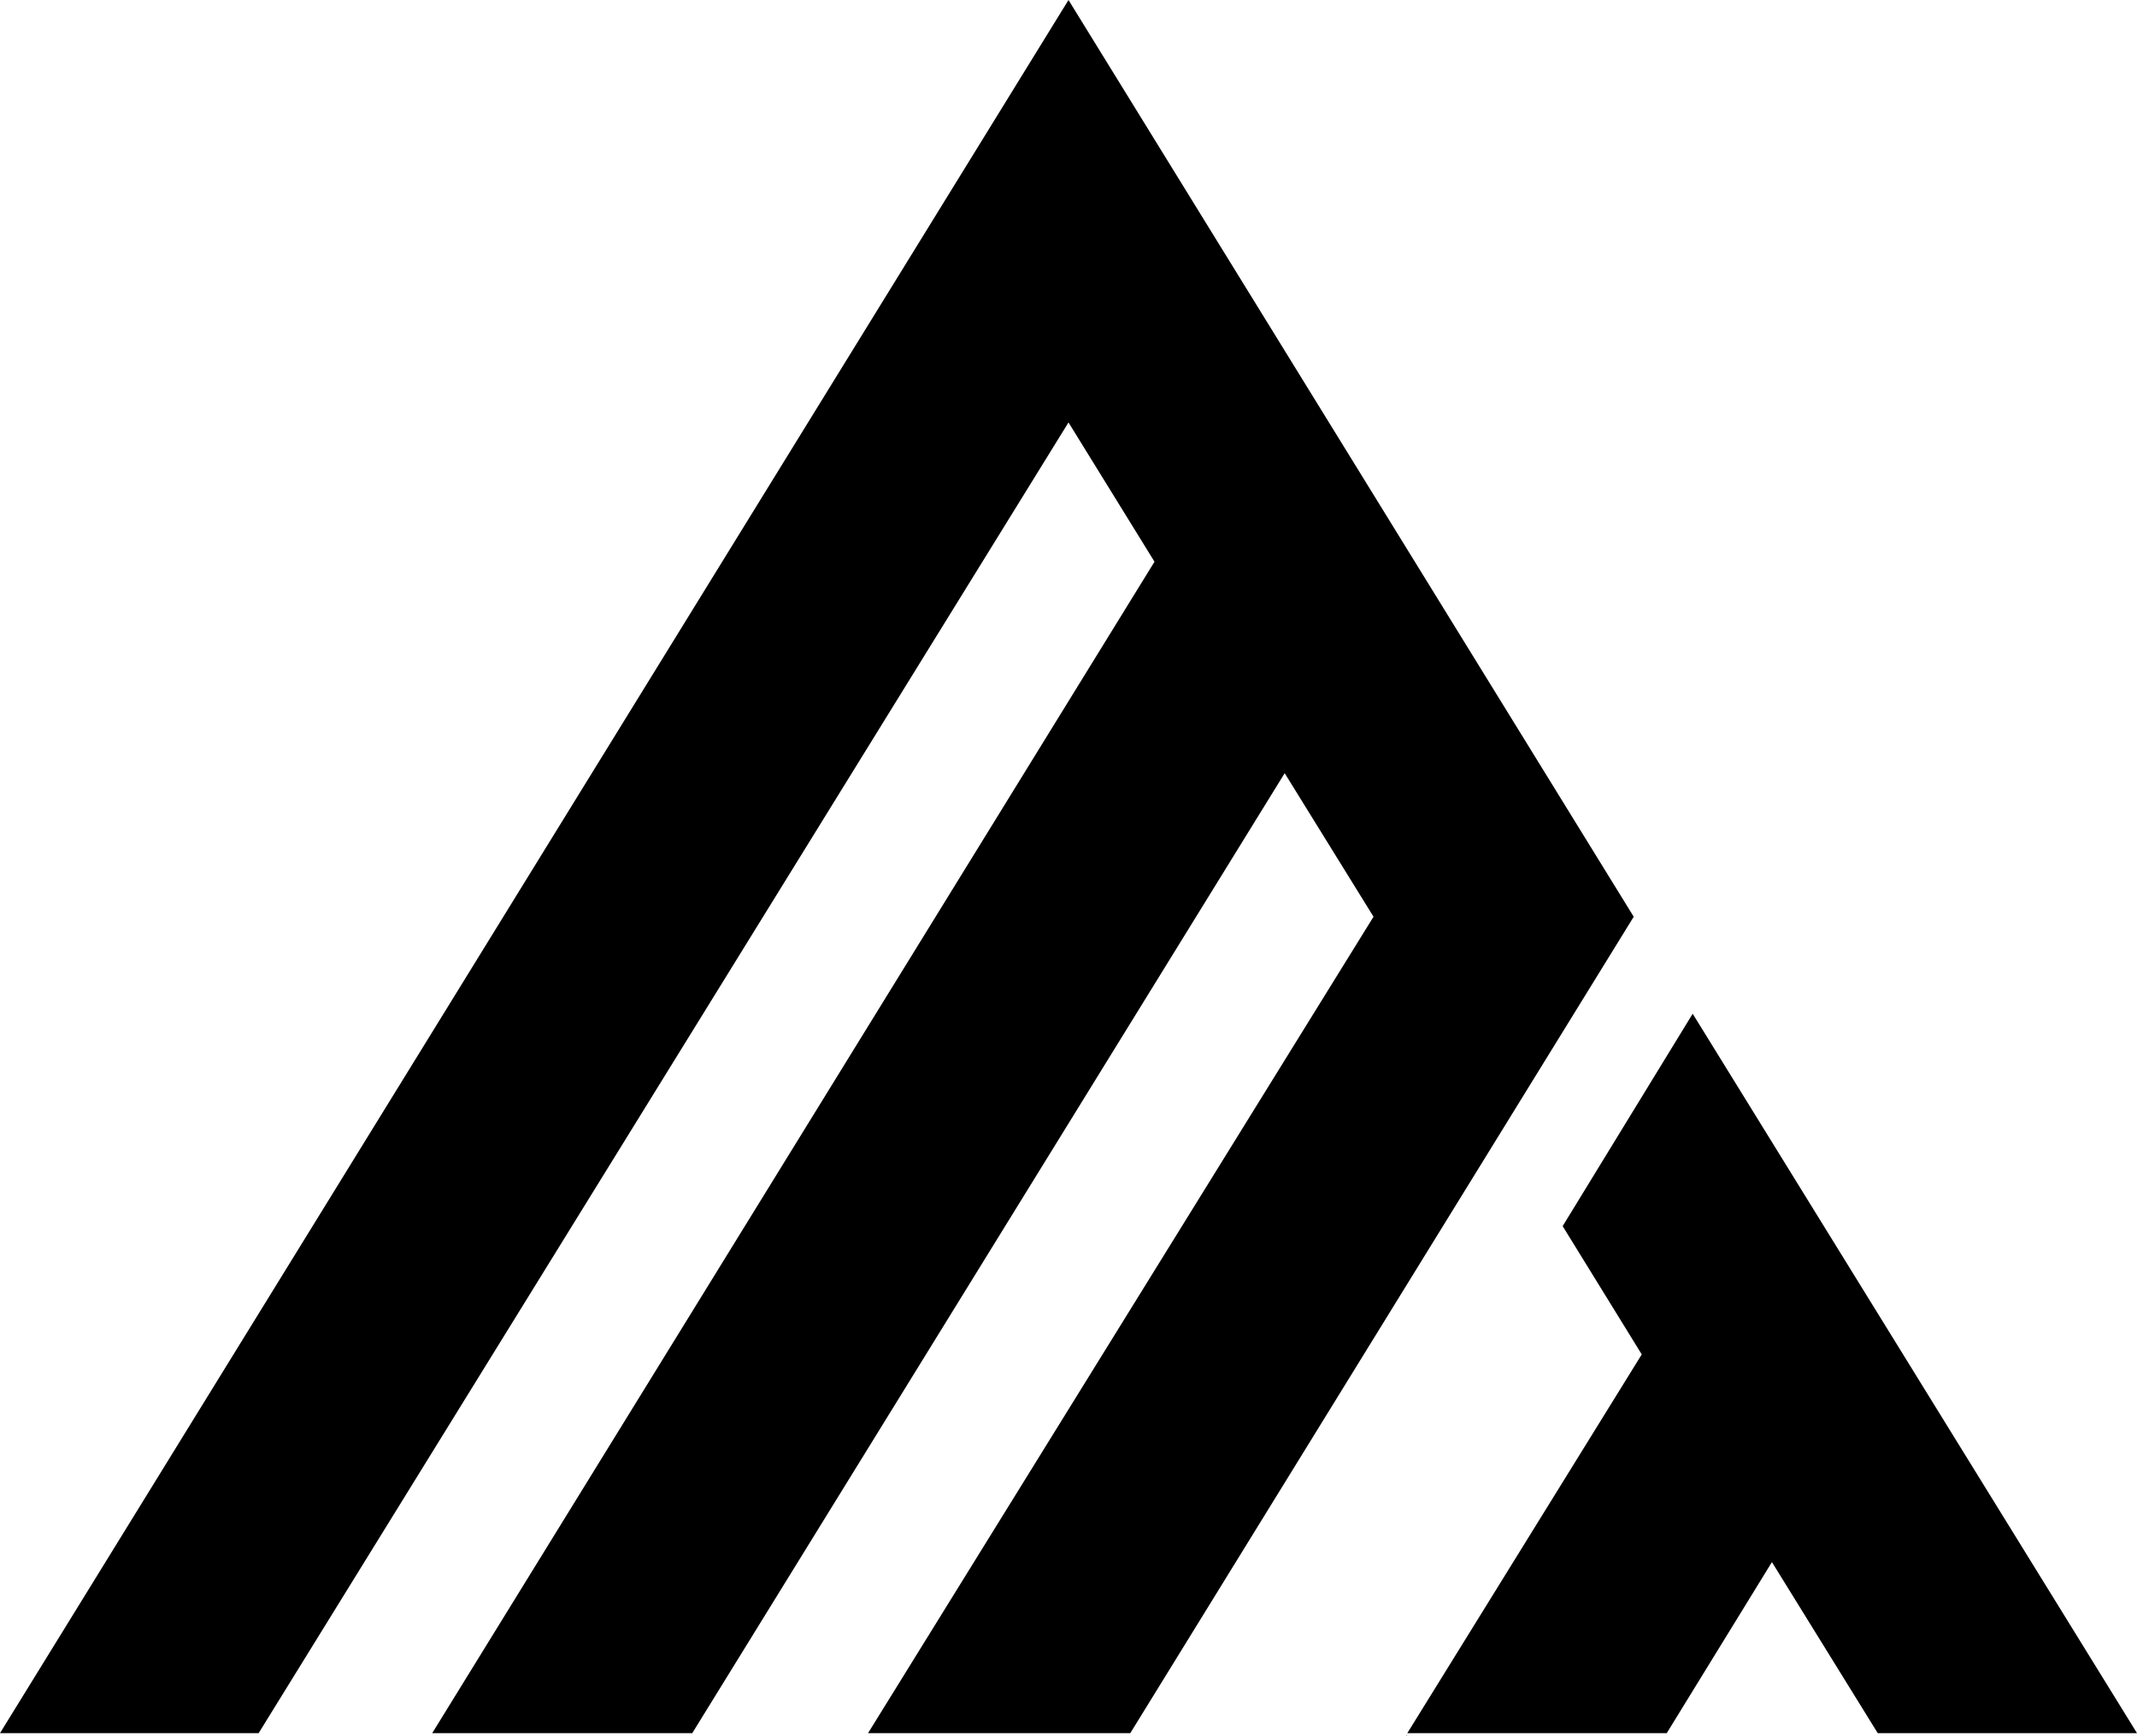 <?xml version="1.0" encoding="UTF-8"?><svg id="a" xmlns="http://www.w3.org/2000/svg" viewBox="0 0 135.92 110.42"><polygon points="89.47 110.42 89.51 110.35 89.47 110.35 89.47 110.42"/><polygon points="107.66 64.48 99.39 77.99 104.42 86.15 89.51 110.24 106.01 110.24 112.7 99.36 119.43 110.24 135.92 110.24 107.66 64.48"/><polygon points="67.96 0 0 110.24 16.45 110.24 67.96 26.87 73.43 35.73 27.49 110.24 44.03 110.24 81.71 49.18 87.36 58.31 55.21 110.24 71.89 110.24 103.91 58.31 67.96 0"/></svg>